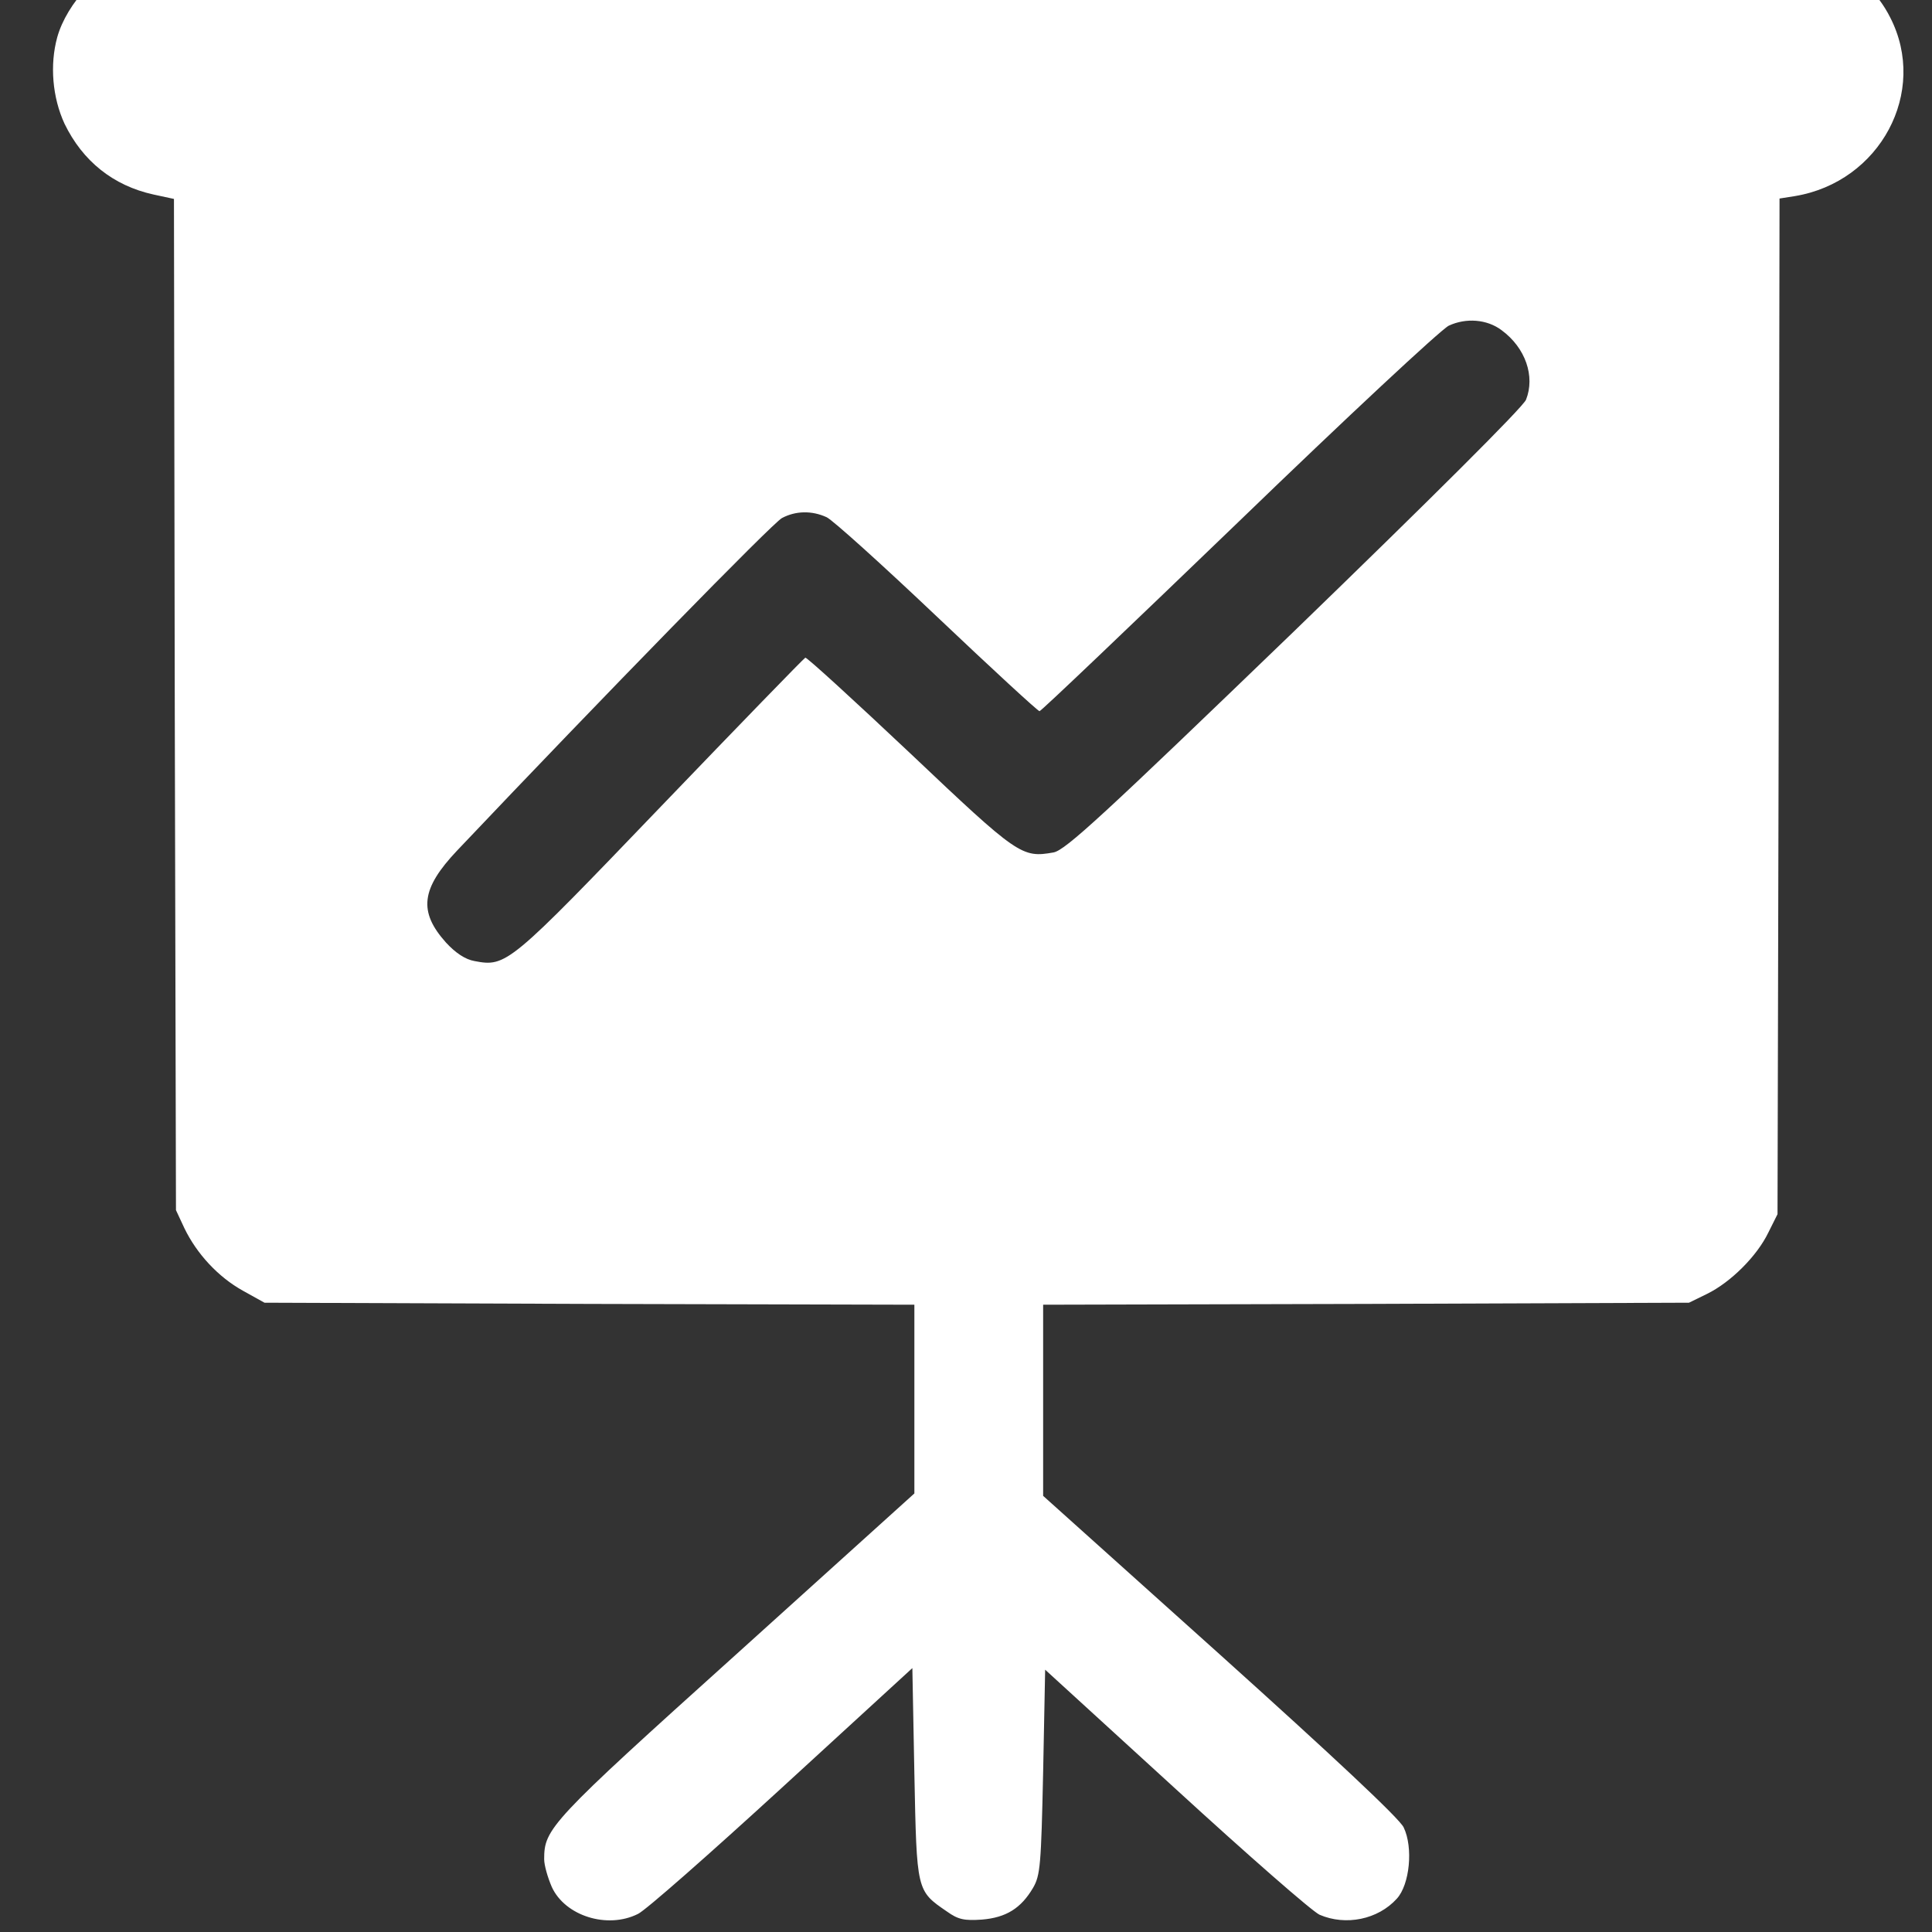 <?xml version="1.0" encoding="UTF-8" standalone="no"?>
<!DOCTYPE svg PUBLIC "-//W3C//DTD SVG 1.1//EN" "http://www.w3.org/Graphics/SVG/1.1/DTD/svg11.dtd">
<svg width="100%" height="100%" viewBox="0 0 128 128" version="1.1" xmlns="http://www.w3.org/2000/svg" xmlns:xlink="http://www.w3.org/1999/xlink" xml:space="preserve" xmlns:serif="http://www.serif.com/" style="fill-rule:evenodd;clip-rule:evenodd;stroke-linejoin:round;stroke-miterlimit:2;">
    <rect x="0" y="0" width="128" height="128" fill="#333333" stroke="none"/>
    <g transform="matrix(1.333,0,0,1.333,0,0)">
        <g transform="matrix(0.02,-9.56912e-34,-5.28436e-34,-0.02,-6.754,122.647)">
            <path d="M673,6247C588,6215 504,6125 480,6040C461,5971 468,5890 498,5825C543,5732 619,5671 719,5649L770,5638L772,4382L775,3125L796,3080C827,3016 880,2959 941,2925L995,2895L1803,2892L2610,2890L2610,2421L2166,2020C1704,1604 1690,1588 1690,1512C1690,1497 1699,1466 1709,1443C1742,1371 1847,1338 1923,1376C1941,1384 2101,1525 2280,1689L2605,1987L2610,1724C2616,1432 2615,1434 2691,1382C2719,1362 2734,1359 2778,1362C2838,1367 2875,1390 2905,1441C2923,1472 2925,1498 2930,1729L2935,1983L3260,1686C3439,1522 3599,1382 3617,1374C3682,1346 3762,1362 3809,1414C3841,1449 3850,1541 3826,1591C3816,1613 3649,1769 3370,2020L2930,2415L2930,2890L3733,2892L4535,2895L4580,2917C4639,2946 4704,3011 4732,3069L4755,3115L4758,4377L4760,5639L4798,5645C5010,5680 5130,5904 5035,6089C5004,6151 4946,6207 4885,6236L4835,6260L2770,6259C1216,6259 697,6256 673,6247ZM4069,5312C4129,5268 4153,5197 4130,5139C4122,5120 3896,4895 3554,4564C3079,4106 2986,4020 2956,4014C2877,4000 2868,4006 2600,4260C2460,4392 2343,4499 2339,4498C2335,4496 2174,4330 1980,4128C1603,3735 1596,3729 1517,3744C1494,3748 1470,3764 1446,3790C1377,3867 1384,3924 1474,4019C1837,4402 2258,4833 2281,4845C2315,4863 2355,4864 2392,4847C2407,4840 2530,4729 2666,4600C2802,4471 2917,4365 2921,4365C2925,4365 3147,4577 3415,4835C3683,5094 3918,5313 3938,5323C3981,5343 4033,5339 4069,5312Z" style="fill:white;fill-rule:nonzero;"/>
        </g>
    </g>
</svg>
